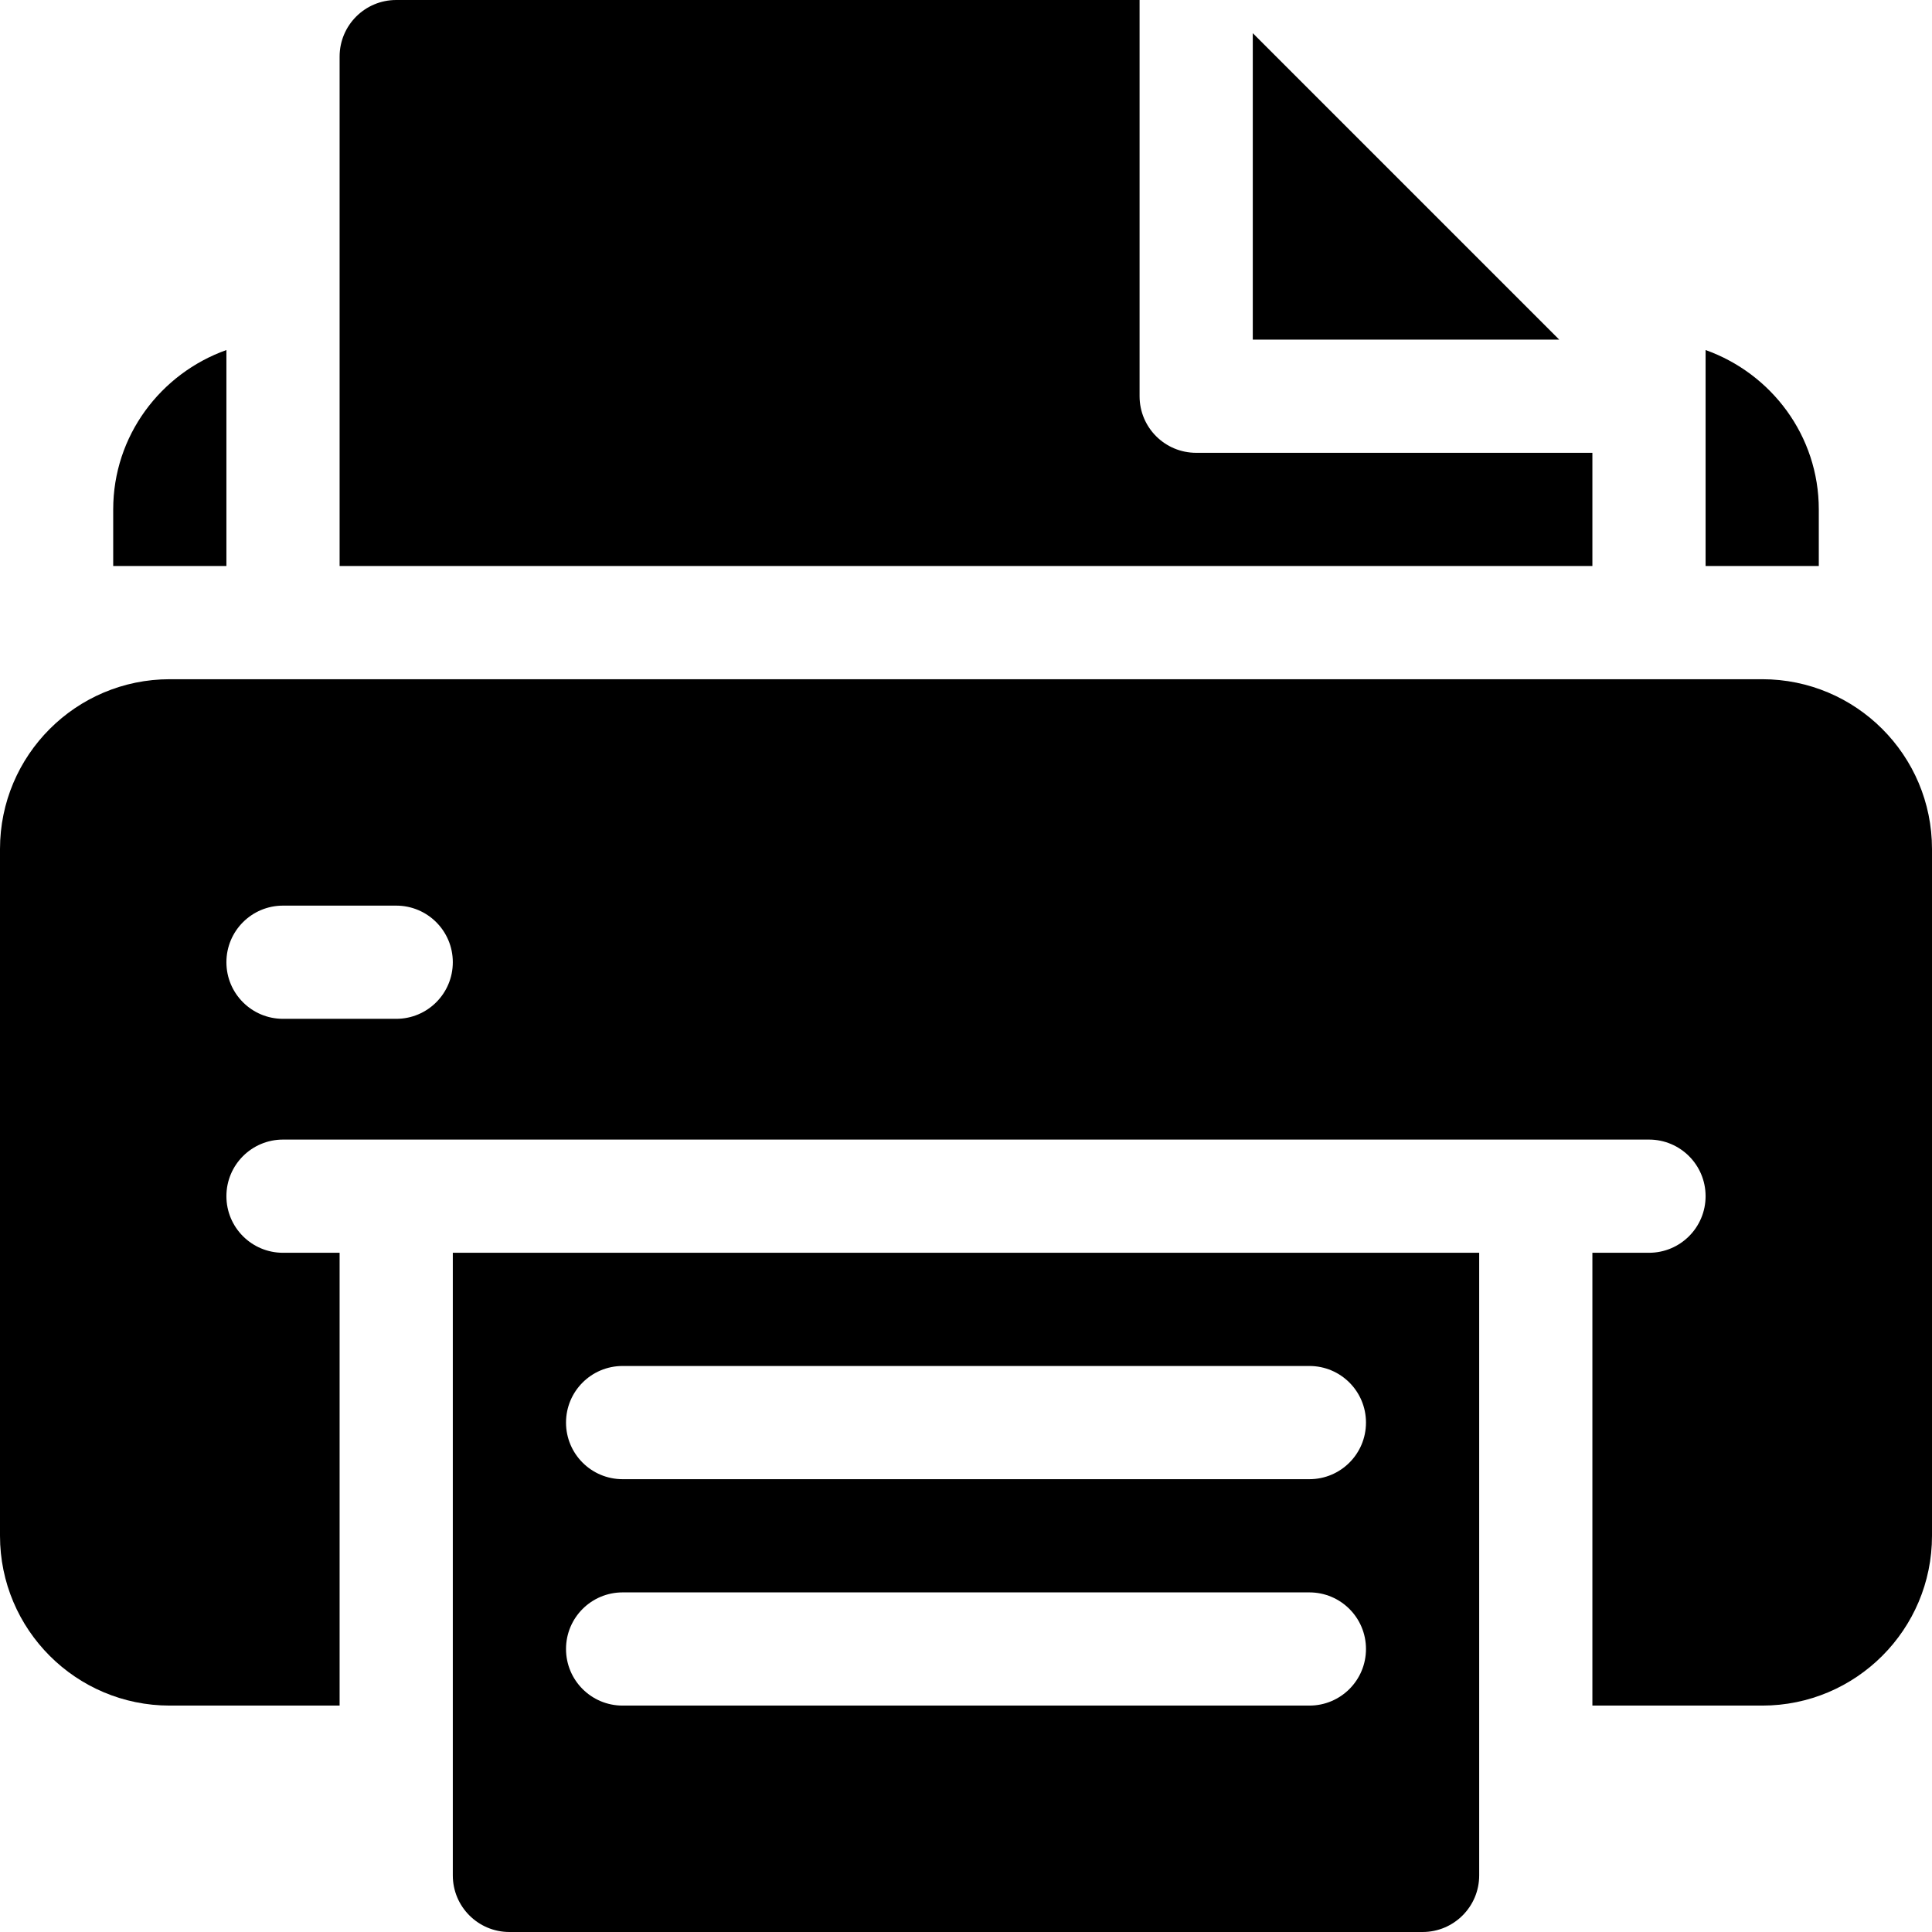 <?xml version="1.0" encoding="iso-8859-1"?>
<!-- Generator: Adobe Illustrator 19.0.0, SVG Export Plug-In . SVG Version: 6.00 Build 0)  -->
<svg version="1.1" id="Capa_1" xmlns="http://www.w3.org/2000/svg" xmlns:xlink="http://www.w3.org/1999/xlink" x="0px" y="0px"
	 viewBox="0 0 512 512" style="enable-background:new 0 0 512 512;" xml:space="preserve">
<g>
	<g>
		<path d="M467,180H45c-24.853,0-45,20.147-45,45v182c0,24.853,20.147,45,45,45h45V332H75c-8.291,0-15-6.709-15-15
			c0-8.291,6.709-15,15-15c18.289,0,350.195,0,362,0c8.291,0,15,6.709,15,15c0,8.291-6.709,15-15,15h-15v120h45
			c24.853,0,45-20.147,45-45V225C512,200.147,491.853,180,467,180z M105,270H75c-8.291,0-15-6.709-15-15c0-8.291,6.709-15,15-15h30
			c8.291,0,15,6.709,15,15S113.291,270,105,270z"/>
	</g>
</g>
<g>
	<g>
		<path d="M120,332v165c0,8.284,6.716,15,15,15h242c8.284,0,15-6.716,15-15V332H120z M347,452H165c-8.291,0-15-6.709-15-15
			c0-8.291,6.709-15,15-15h182c8.291,0,15,6.709,15,15C362,445.291,355.291,452,347,452z M347,392H165c-8.291,0-15-6.709-15-15
			c0-8.291,6.709-15,15-15h182c8.291,0,15,6.709,15,15C362,385.291,355.291,392,347,392z"/>
	</g>
</g>
<g>
	<g>
		<path d="M452,92.763V150h30v-15C482,115.47,469.422,98.976,452,92.763z"/>
	</g>
</g>
<g>
	<g>
		<path d="M30,135v15h30V92.763C42.578,98.976,30,115.47,30,135z"/>
	</g>
</g>
<g>
	<g>
		<polygon points="332,8.789 332,90 413.211,90 		"/>
	</g>
</g>
<g>
	<g>
		<path d="M317,120c-8.291,0-15-6.709-15-15V0H105c-8.291,0-15,6.709-15,15c0,50.201,0,83.133,0,135h332v-30H317z"/>
	</g>
</g>
<g>
</g>
<g>
</g>
<g>
</g>
<g>
</g>
<g>
</g>
<g>
</g>
<g>
</g>
<g>
</g>
<g>
</g>
<g>
</g>
<g>
</g>
<g>
</g>
<g>
</g>
<g>
</g>
<g>
</g>
</svg>
